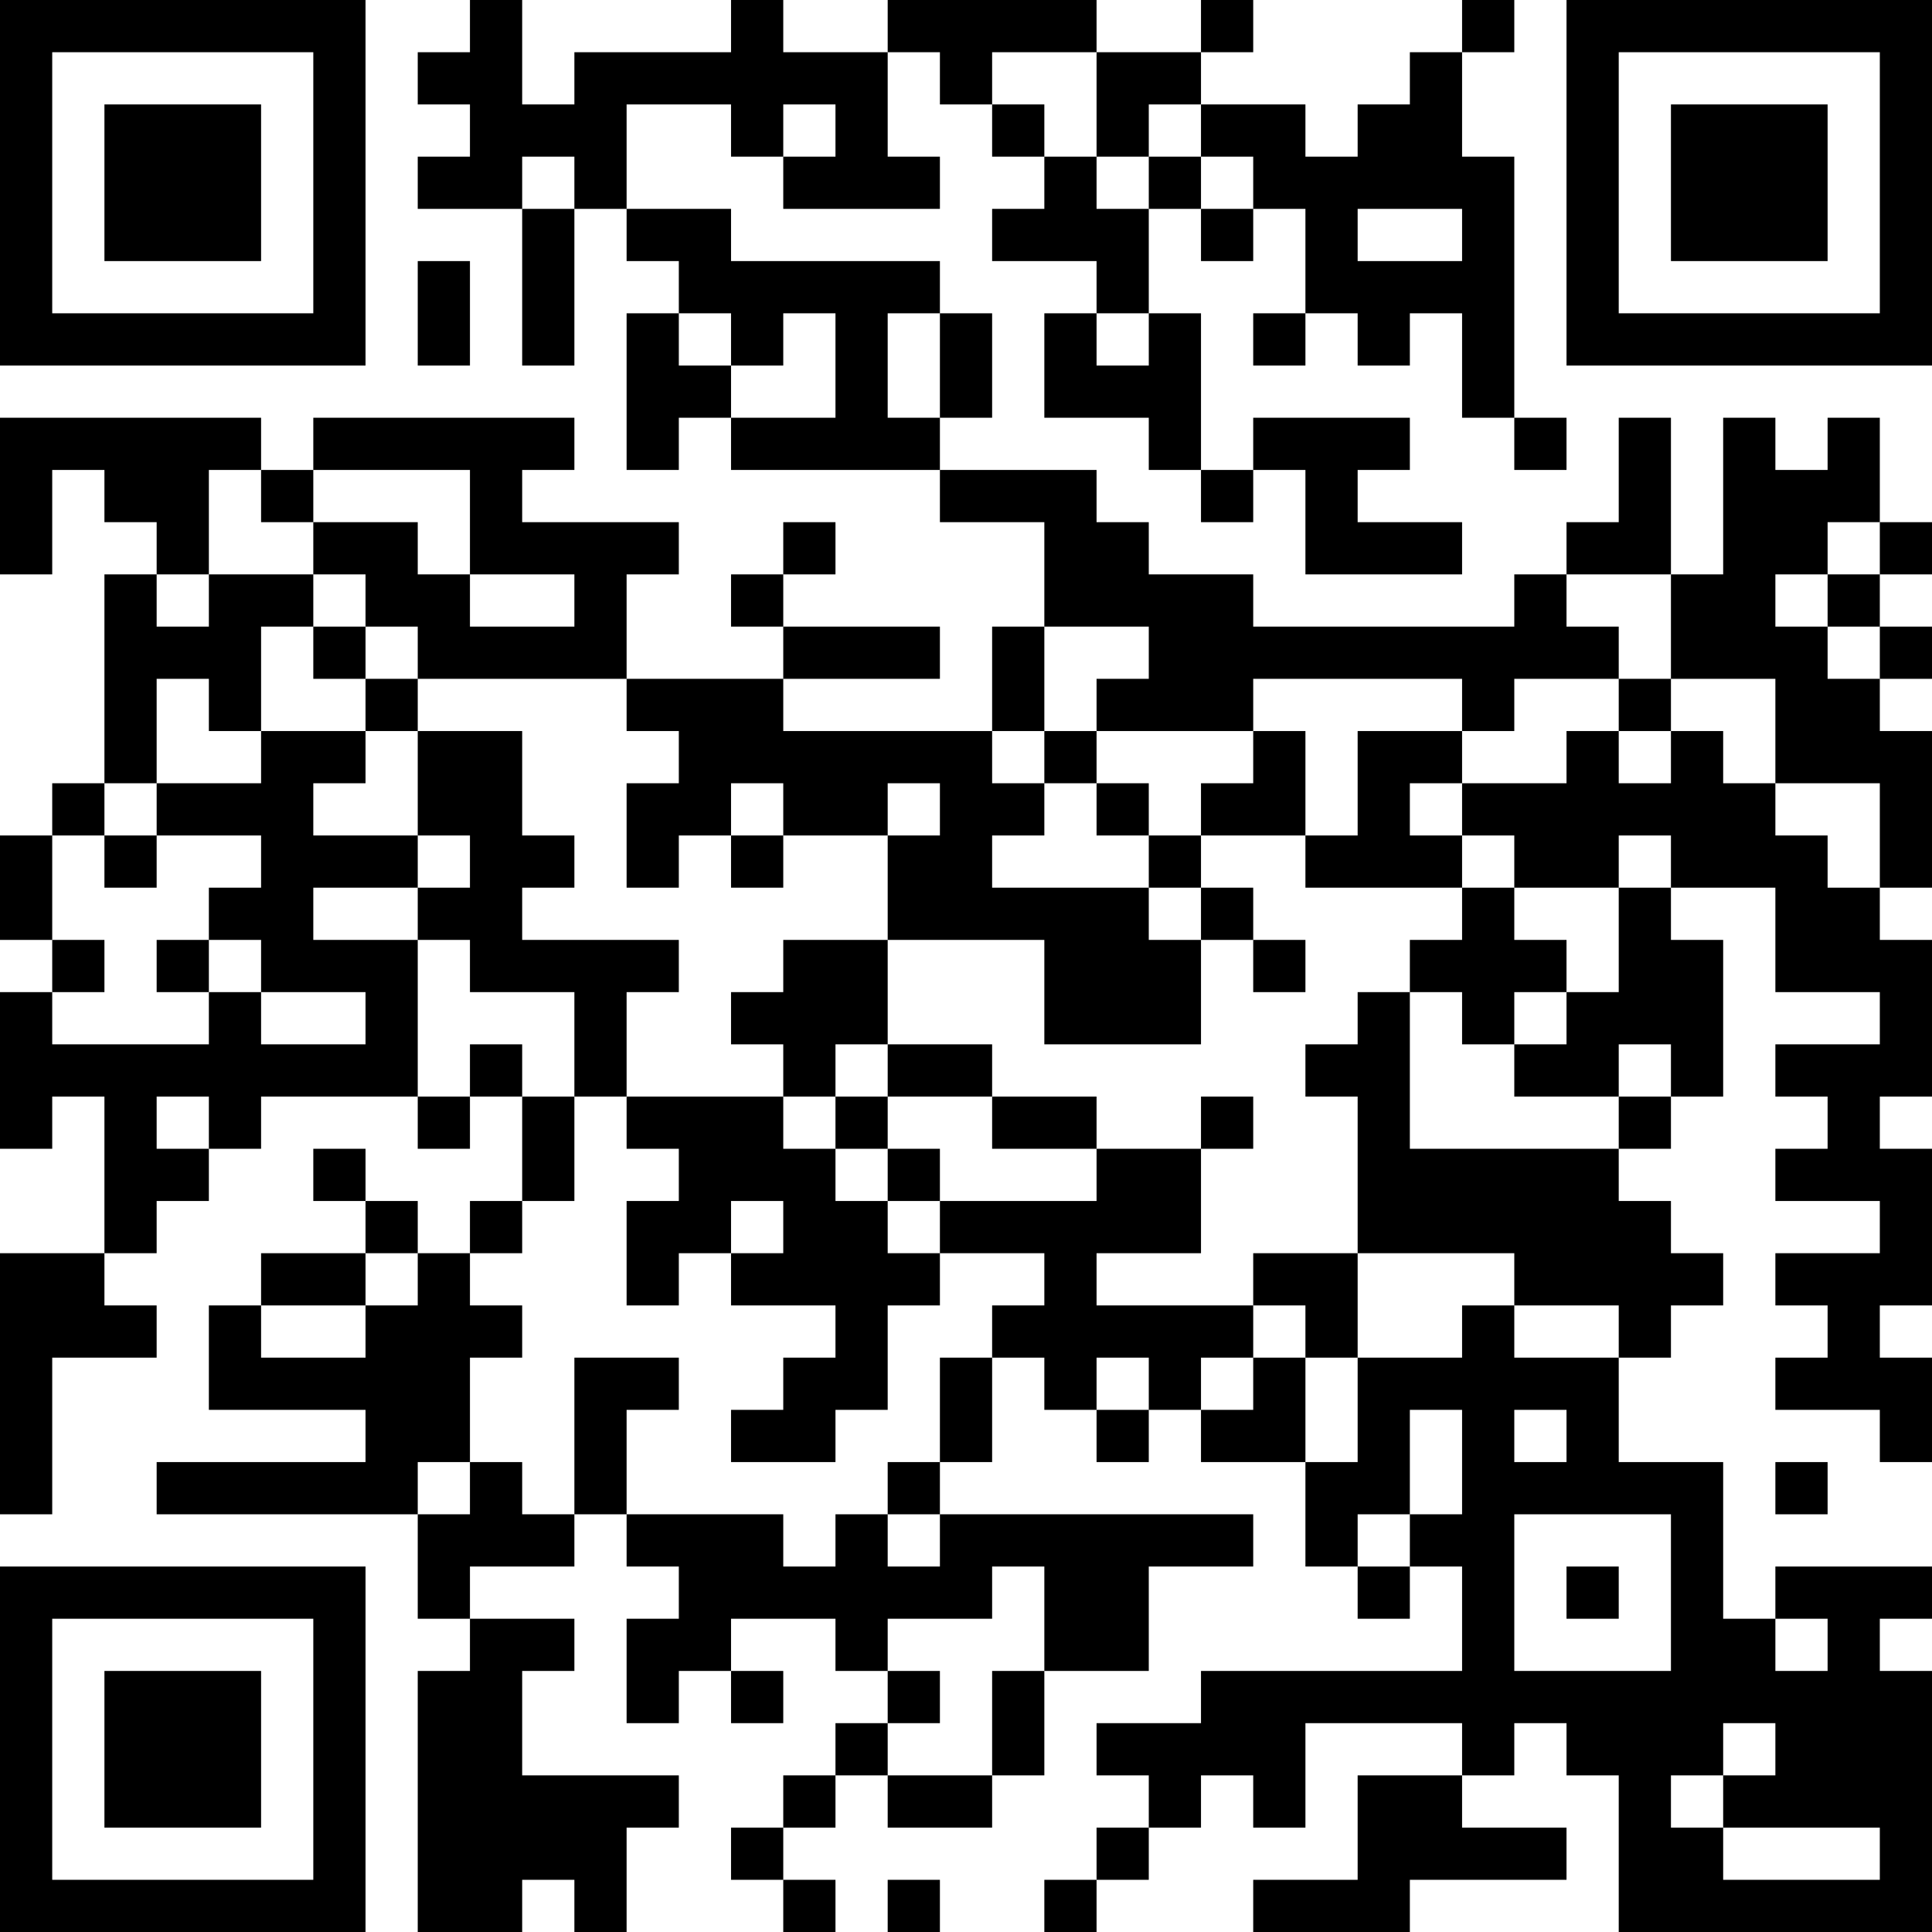 <?xml version="1.0" encoding="UTF-8"?>
<svg xmlns="http://www.w3.org/2000/svg" version="1.1" width="400" height="400" viewBox="0 0 400 400"><rect x="0" y="0" width="400" height="400" fill="#ffffff"/><g transform="scale(10.811)"><g transform="translate(0,0)"><path fill-rule="evenodd" d="M9 0L9 1L8 1L8 2L9 2L9 3L8 3L8 4L10 4L10 7L11 7L11 4L12 4L12 5L13 5L13 6L12 6L12 9L13 9L13 8L14 8L14 9L18 9L18 10L20 10L20 12L19 12L19 14L15 14L15 13L18 13L18 12L15 12L15 11L16 11L16 10L15 10L15 11L14 11L14 12L15 12L15 13L12 13L12 11L13 11L13 10L10 10L10 9L11 9L11 8L6 8L6 9L5 9L5 8L0 8L0 11L1 11L1 9L2 9L2 10L3 10L3 11L2 11L2 15L1 15L1 16L0 16L0 18L1 18L1 19L0 19L0 22L1 22L1 21L2 21L2 24L0 24L0 29L1 29L1 26L3 26L3 25L2 25L2 24L3 24L3 23L4 23L4 22L5 22L5 21L8 21L8 22L9 22L9 21L10 21L10 23L9 23L9 24L8 24L8 23L7 23L7 22L6 22L6 23L7 23L7 24L5 24L5 25L4 25L4 27L7 27L7 28L3 28L3 29L8 29L8 31L9 31L9 32L8 32L8 37L10 37L10 36L11 36L11 37L12 37L12 35L13 35L13 34L10 34L10 32L11 32L11 31L9 31L9 30L11 30L11 29L12 29L12 30L13 30L13 31L12 31L12 33L13 33L13 32L14 32L14 33L15 33L15 32L14 32L14 31L16 31L16 32L17 32L17 33L16 33L16 34L15 34L15 35L14 35L14 36L15 36L15 37L16 37L16 36L15 36L15 35L16 35L16 34L17 34L17 35L19 35L19 34L20 34L20 32L22 32L22 30L24 30L24 29L18 29L18 28L19 28L19 26L20 26L20 27L21 27L21 28L22 28L22 27L23 27L23 28L25 28L25 30L26 30L26 31L27 31L27 30L28 30L28 32L23 32L23 33L21 33L21 34L22 34L22 35L21 35L21 36L20 36L20 37L21 37L21 36L22 36L22 35L23 35L23 34L24 34L24 35L25 35L25 33L28 33L28 34L26 34L26 36L24 36L24 37L27 37L27 36L30 36L30 35L28 35L28 34L29 34L29 33L30 33L30 34L31 34L31 37L37 37L37 32L36 32L36 31L37 31L37 30L34 30L34 31L33 31L33 28L31 28L31 26L32 26L32 25L33 25L33 24L32 24L32 23L31 23L31 22L32 22L32 21L33 21L33 18L32 18L32 17L34 17L34 19L36 19L36 20L34 20L34 21L35 21L35 22L34 22L34 23L36 23L36 24L34 24L34 25L35 25L35 26L34 26L34 27L36 27L36 28L37 28L37 26L36 26L36 25L37 25L37 22L36 22L36 21L37 21L37 18L36 18L36 17L37 17L37 14L36 14L36 13L37 13L37 12L36 12L36 11L37 11L37 10L36 10L36 8L35 8L35 9L34 9L34 8L33 8L33 11L32 11L32 8L31 8L31 10L30 10L30 11L29 11L29 12L24 12L24 11L22 11L22 10L21 10L21 9L18 9L18 8L19 8L19 6L18 6L18 5L14 5L14 4L12 4L12 2L14 2L14 3L15 3L15 4L18 4L18 3L17 3L17 1L18 1L18 2L19 2L19 3L20 3L20 4L19 4L19 5L21 5L21 6L20 6L20 8L22 8L22 9L23 9L23 10L24 10L24 9L25 9L25 11L28 11L28 10L26 10L26 9L27 9L27 8L24 8L24 9L23 9L23 6L22 6L22 4L23 4L23 5L24 5L24 4L25 4L25 6L24 6L24 7L25 7L25 6L26 6L26 7L27 7L27 6L28 6L28 8L29 8L29 9L30 9L30 8L29 8L29 3L28 3L28 1L29 1L29 0L28 0L28 1L27 1L27 2L26 2L26 3L25 3L25 2L23 2L23 1L24 1L24 0L23 0L23 1L21 1L21 0L17 0L17 1L15 1L15 0L14 0L14 1L11 1L11 2L10 2L10 0ZM19 1L19 2L20 2L20 3L21 3L21 4L22 4L22 3L23 3L23 4L24 4L24 3L23 3L23 2L22 2L22 3L21 3L21 1ZM15 2L15 3L16 3L16 2ZM10 3L10 4L11 4L11 3ZM26 4L26 5L28 5L28 4ZM8 5L8 7L9 7L9 5ZM13 6L13 7L14 7L14 8L16 8L16 6L15 6L15 7L14 7L14 6ZM17 6L17 8L18 8L18 6ZM21 6L21 7L22 7L22 6ZM4 9L4 11L3 11L3 12L4 12L4 11L6 11L6 12L5 12L5 14L4 14L4 13L3 13L3 15L2 15L2 16L1 16L1 18L2 18L2 19L1 19L1 20L4 20L4 19L5 19L5 20L7 20L7 19L5 19L5 18L4 18L4 17L5 17L5 16L3 16L3 15L5 15L5 14L7 14L7 15L6 15L6 16L8 16L8 17L6 17L6 18L8 18L8 21L9 21L9 20L10 20L10 21L11 21L11 23L10 23L10 24L9 24L9 25L10 25L10 26L9 26L9 28L8 28L8 29L9 29L9 28L10 28L10 29L11 29L11 26L13 26L13 27L12 27L12 29L15 29L15 30L16 30L16 29L17 29L17 30L18 30L18 29L17 29L17 28L18 28L18 26L19 26L19 25L20 25L20 24L18 24L18 23L21 23L21 22L23 22L23 24L21 24L21 25L24 25L24 26L23 26L23 27L24 27L24 26L25 26L25 28L26 28L26 26L28 26L28 25L29 25L29 26L31 26L31 25L29 25L29 24L26 24L26 21L25 21L25 20L26 20L26 19L27 19L27 22L31 22L31 21L32 21L32 20L31 20L31 21L29 21L29 20L30 20L30 19L31 19L31 17L32 17L32 16L31 16L31 17L29 17L29 16L28 16L28 15L30 15L30 14L31 14L31 15L32 15L32 14L33 14L33 15L34 15L34 16L35 16L35 17L36 17L36 15L34 15L34 13L32 13L32 11L30 11L30 12L31 12L31 13L29 13L29 14L28 14L28 13L24 13L24 14L21 14L21 13L22 13L22 12L20 12L20 14L19 14L19 15L20 15L20 16L19 16L19 17L22 17L22 18L23 18L23 20L20 20L20 18L17 18L17 16L18 16L18 15L17 15L17 16L15 16L15 15L14 15L14 16L13 16L13 17L12 17L12 15L13 15L13 14L12 14L12 13L8 13L8 12L7 12L7 11L6 11L6 10L8 10L8 11L9 11L9 12L11 12L11 11L9 11L9 9L6 9L6 10L5 10L5 9ZM35 10L35 11L34 11L34 12L35 12L35 13L36 13L36 12L35 12L35 11L36 11L36 10ZM6 12L6 13L7 13L7 14L8 14L8 16L9 16L9 17L8 17L8 18L9 18L9 19L11 19L11 21L12 21L12 22L13 22L13 23L12 23L12 25L13 25L13 24L14 24L14 25L16 25L16 26L15 26L15 27L14 27L14 28L16 28L16 27L17 27L17 25L18 25L18 24L17 24L17 23L18 23L18 22L17 22L17 21L19 21L19 22L21 22L21 21L19 21L19 20L17 20L17 18L15 18L15 19L14 19L14 20L15 20L15 21L12 21L12 19L13 19L13 18L10 18L10 17L11 17L11 16L10 16L10 14L8 14L8 13L7 13L7 12ZM31 13L31 14L32 14L32 13ZM20 14L20 15L21 15L21 16L22 16L22 17L23 17L23 18L24 18L24 19L25 19L25 18L24 18L24 17L23 17L23 16L25 16L25 17L28 17L28 18L27 18L27 19L28 19L28 20L29 20L29 19L30 19L30 18L29 18L29 17L28 17L28 16L27 16L27 15L28 15L28 14L26 14L26 16L25 16L25 14L24 14L24 15L23 15L23 16L22 16L22 15L21 15L21 14ZM2 16L2 17L3 17L3 16ZM14 16L14 17L15 17L15 16ZM3 18L3 19L4 19L4 18ZM16 20L16 21L15 21L15 22L16 22L16 23L17 23L17 22L16 22L16 21L17 21L17 20ZM3 21L3 22L4 22L4 21ZM23 21L23 22L24 22L24 21ZM14 23L14 24L15 24L15 23ZM7 24L7 25L5 25L5 26L7 26L7 25L8 25L8 24ZM24 24L24 25L25 25L25 26L26 26L26 24ZM21 26L21 27L22 27L22 26ZM27 27L27 29L26 29L26 30L27 30L27 29L28 29L28 27ZM29 27L29 28L30 28L30 27ZM34 28L34 29L35 29L35 28ZM29 29L29 32L32 32L32 29ZM19 30L19 31L17 31L17 32L18 32L18 33L17 33L17 34L19 34L19 32L20 32L20 30ZM30 30L30 31L31 31L31 30ZM34 31L34 32L35 32L35 31ZM33 33L33 34L32 34L32 35L33 35L33 36L36 36L36 35L33 35L33 34L34 34L34 33ZM17 36L17 37L18 37L18 36ZM0 0L0 7L7 7L7 0ZM1 1L1 6L6 6L6 1ZM2 2L2 5L5 5L5 2ZM30 0L30 7L37 7L37 0ZM31 1L31 6L36 6L36 1ZM32 2L32 5L35 5L35 2ZM0 30L0 37L7 37L7 30ZM1 31L1 36L6 36L6 31ZM2 32L2 35L5 35L5 32Z" fill="#000000"/></g></g></svg>
